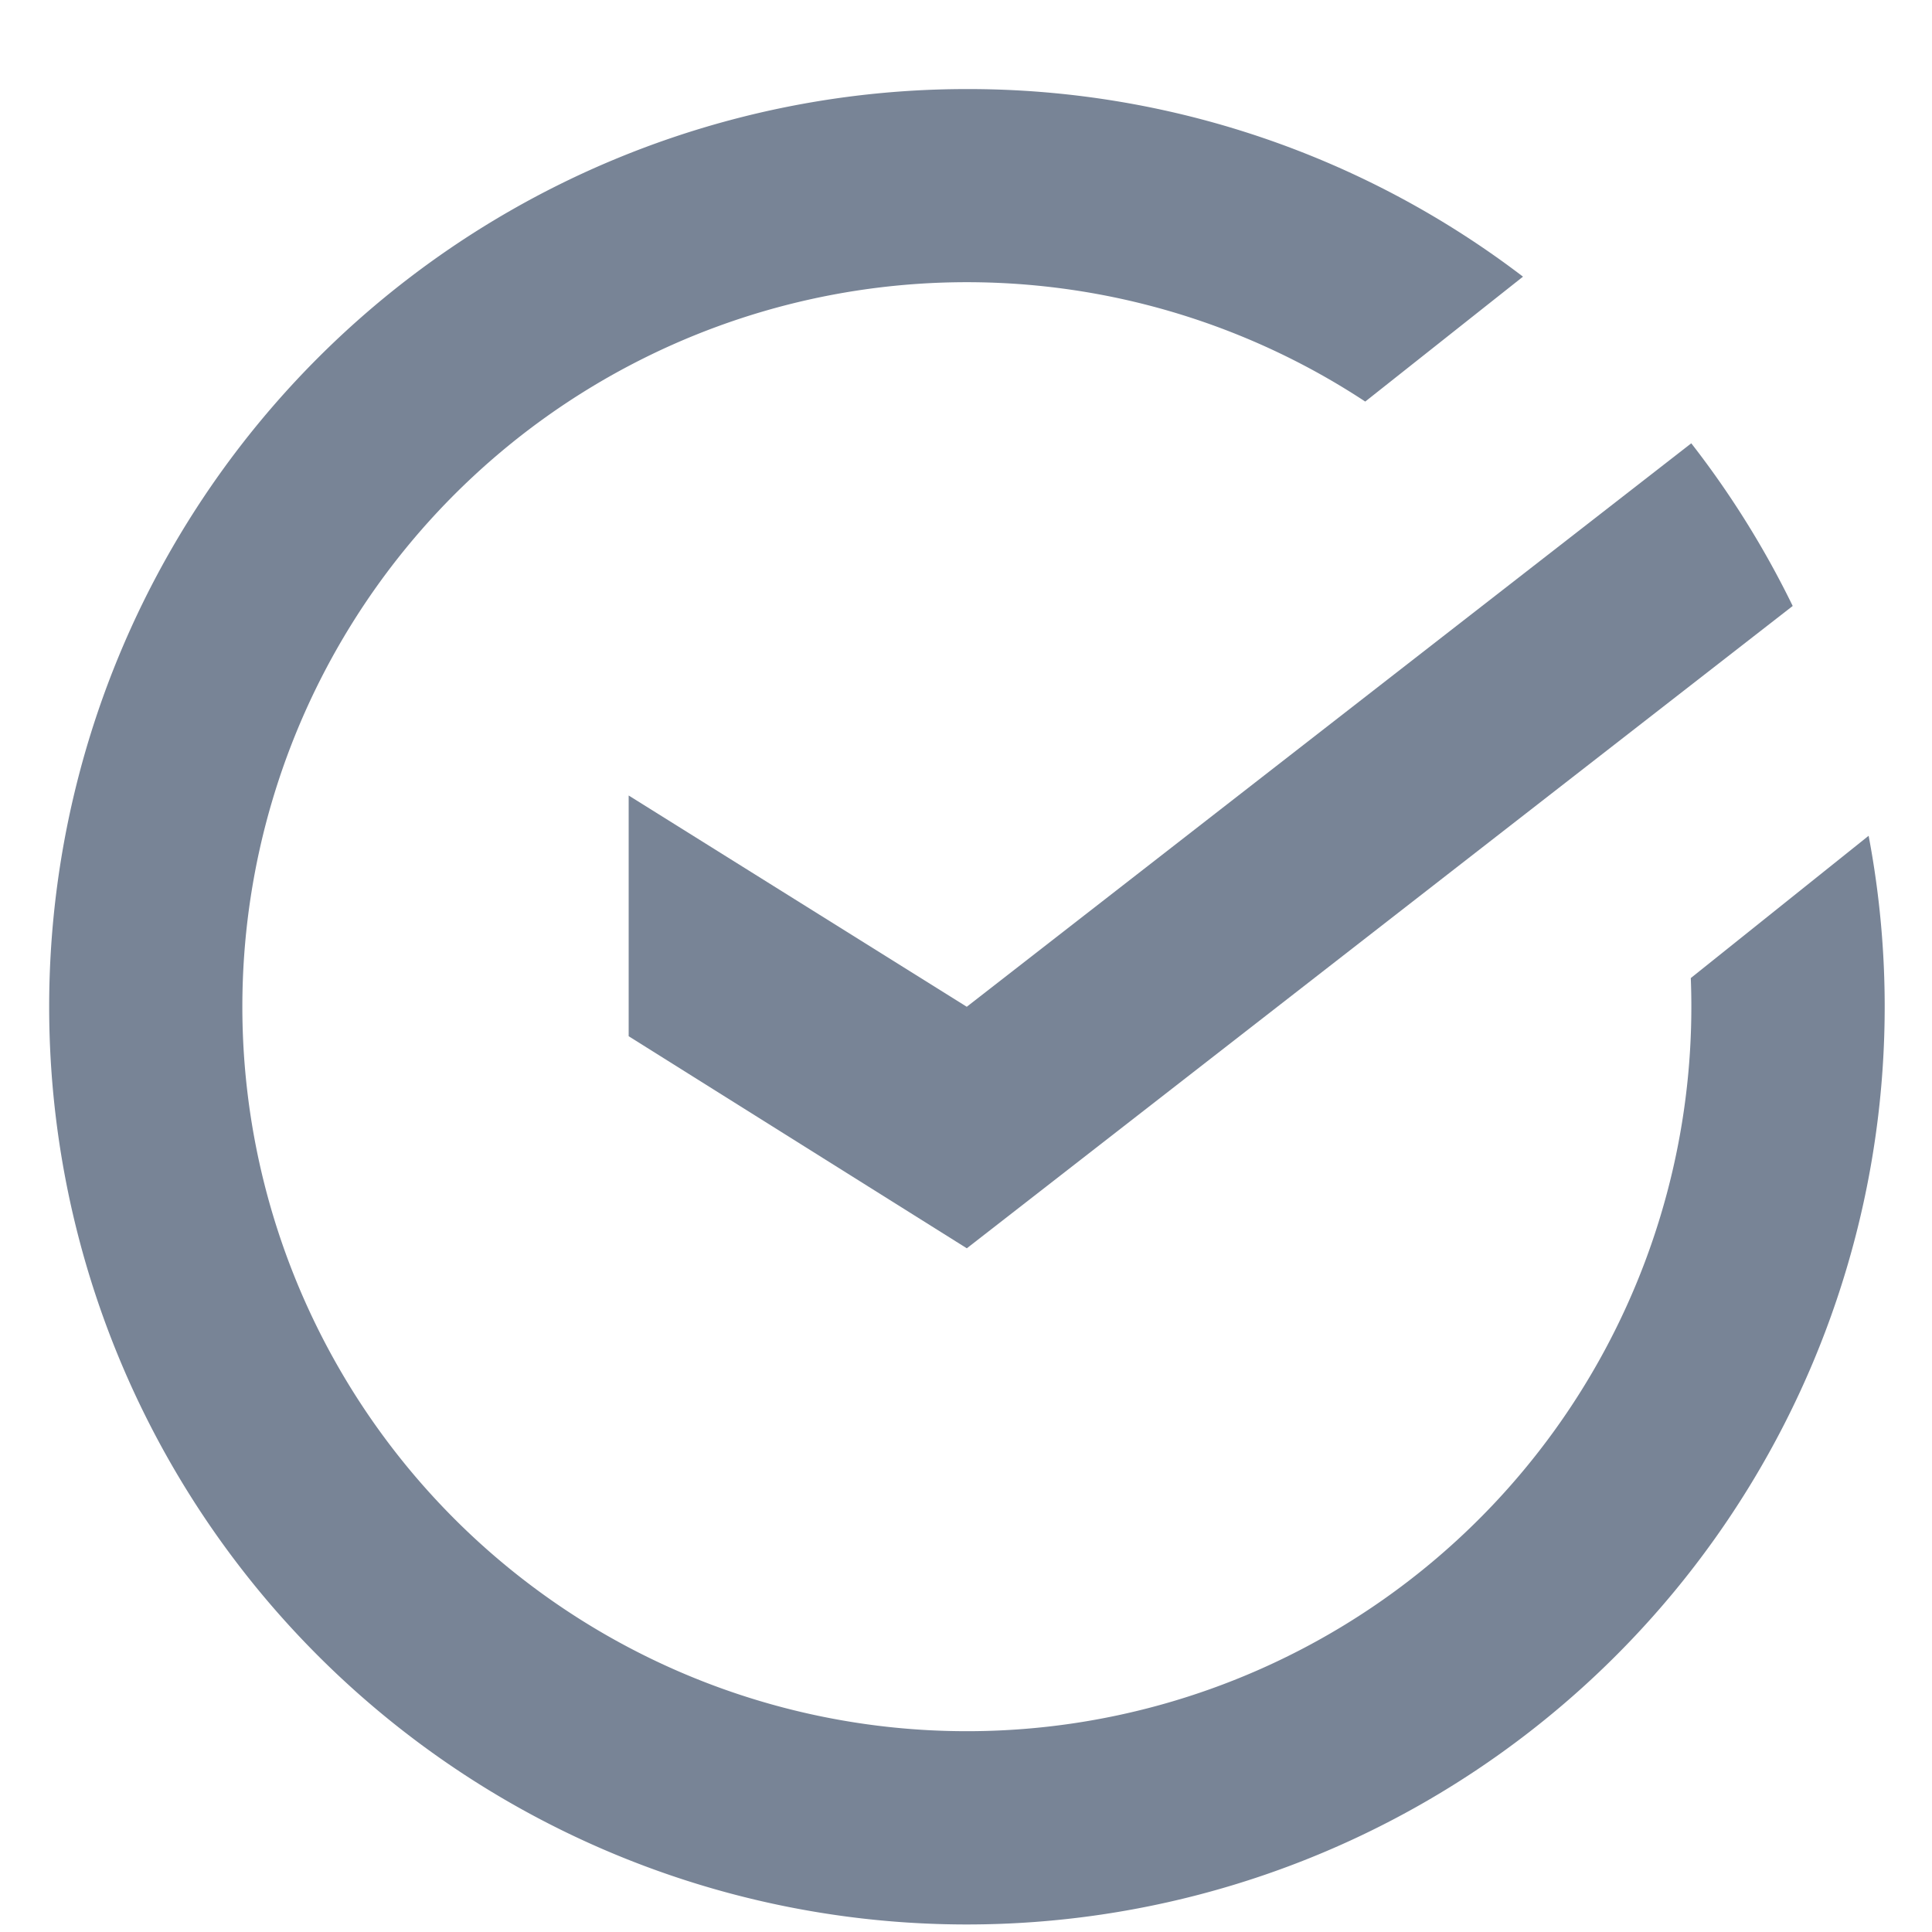 <svg width="20" height="20" fill="none" xmlns="http://www.w3.org/2000/svg"><path d="M17.503 10.125a7.5 7.5 0 11-3.37-5.968l1.633-1.293A9.462 9.462 0 0010.009.922a9.5 9.5 0 00-9.5 9.5 9.5 9.5 0 009.5 9.5 9.5 9.5 0 009.335-11.27l-1.841 1.473z" fill="#788496"/><path d="M10.009 12.922l8.549-6.649a9.539 9.539 0 00-1.05-1.684l-7.5 5.833-3.5-2.187v2.492l3.5 2.195z" fill="#788496"/></svg>